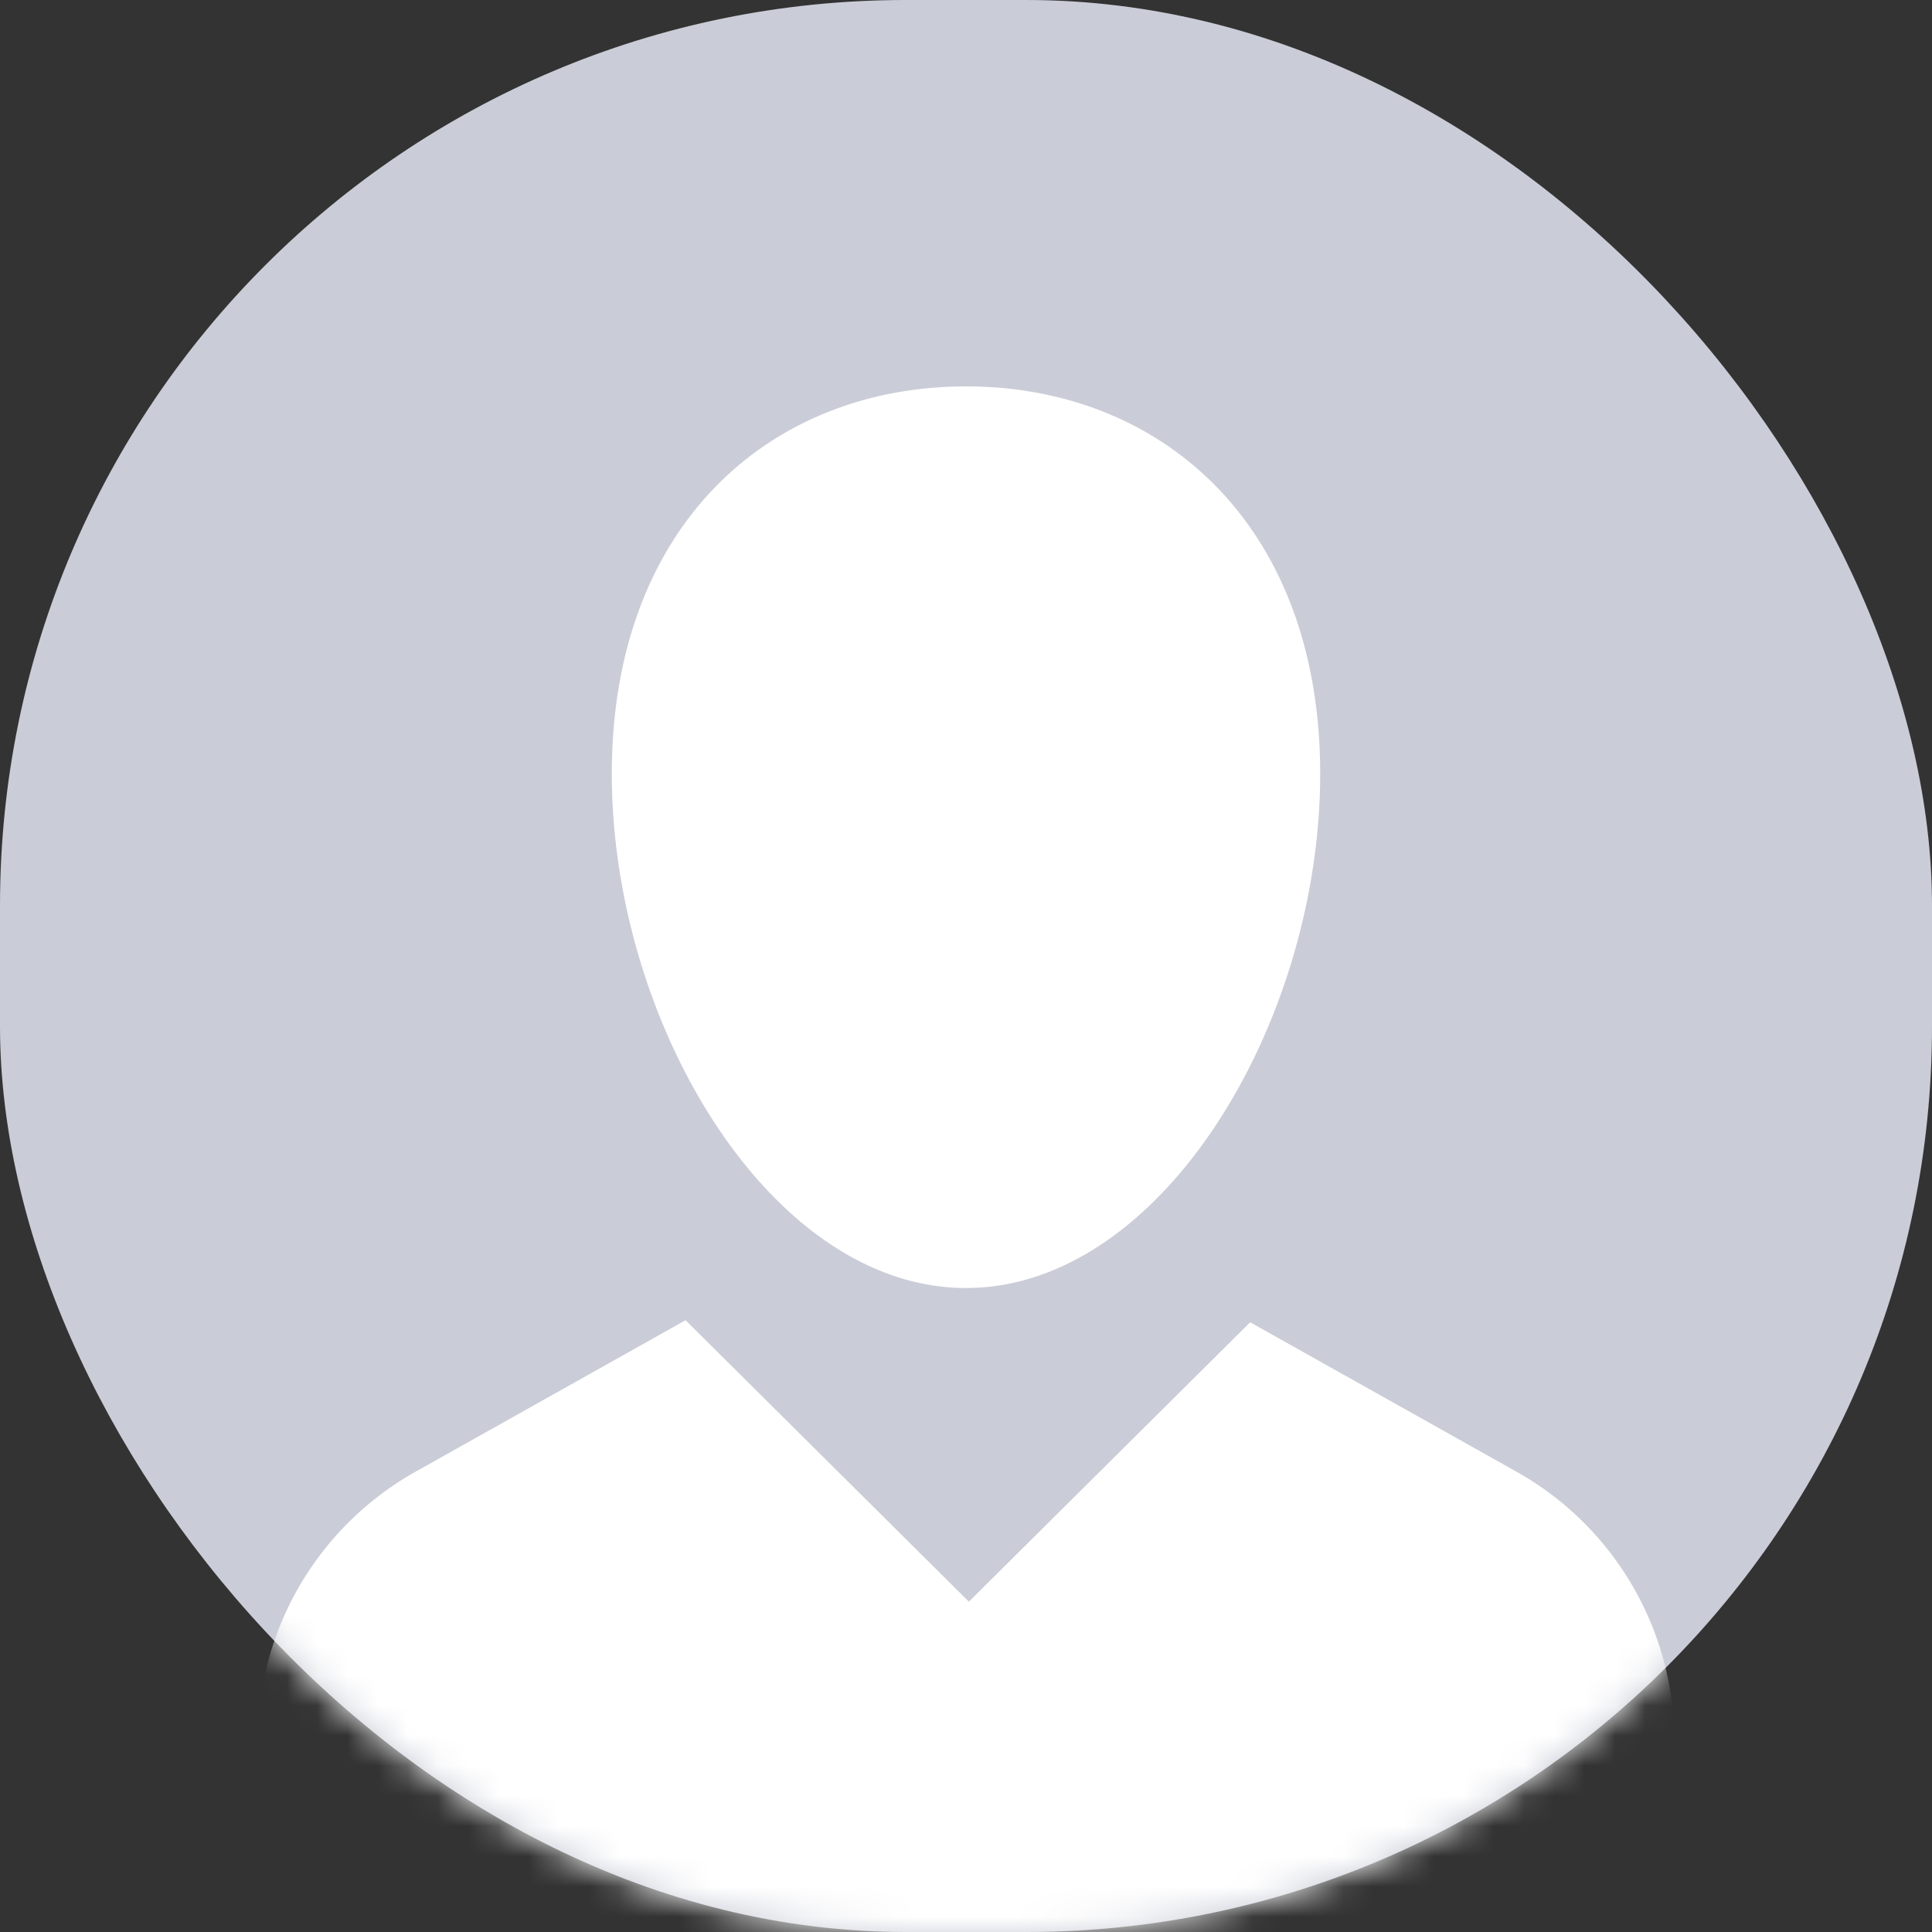 <svg xmlns="http://www.w3.org/2000/svg" xmlns:xlink="http://www.w3.org/1999/xlink" fill="#cacdd7" viewBox="0 0 64 64"><rect x="0" y="0" width="64" height="64" fill="#333333" stroke="none"/><defs><rect id="no-avatar_svg__a" width="64" height="64" rx="30"/></defs><mask id="no-avatar_svg__b" fill="#fff"><use xlink:href="#no-avatar_svg__a"/></mask><use xlink:href="#no-avatar_svg__a"/><path fill="#fff" d="M55.467 57.668V64H8.534v-6.332c0-3.695 2.003-7.104 5.242-8.922l8.934-5.012 9.386 9.324 9.317-9.256 8.812 4.944a10.235 10.235 0 015.242 8.922zM32 12.8c-6.48 0-11.733 4.586-11.733 12.834 0 8.247 5.253 17.033 11.733 17.033s11.733-8.785 11.733-17.033C43.733 17.387 38.48 12.8 32 12.8z" mask="url(#no-avatar_svg__b)"/></svg>